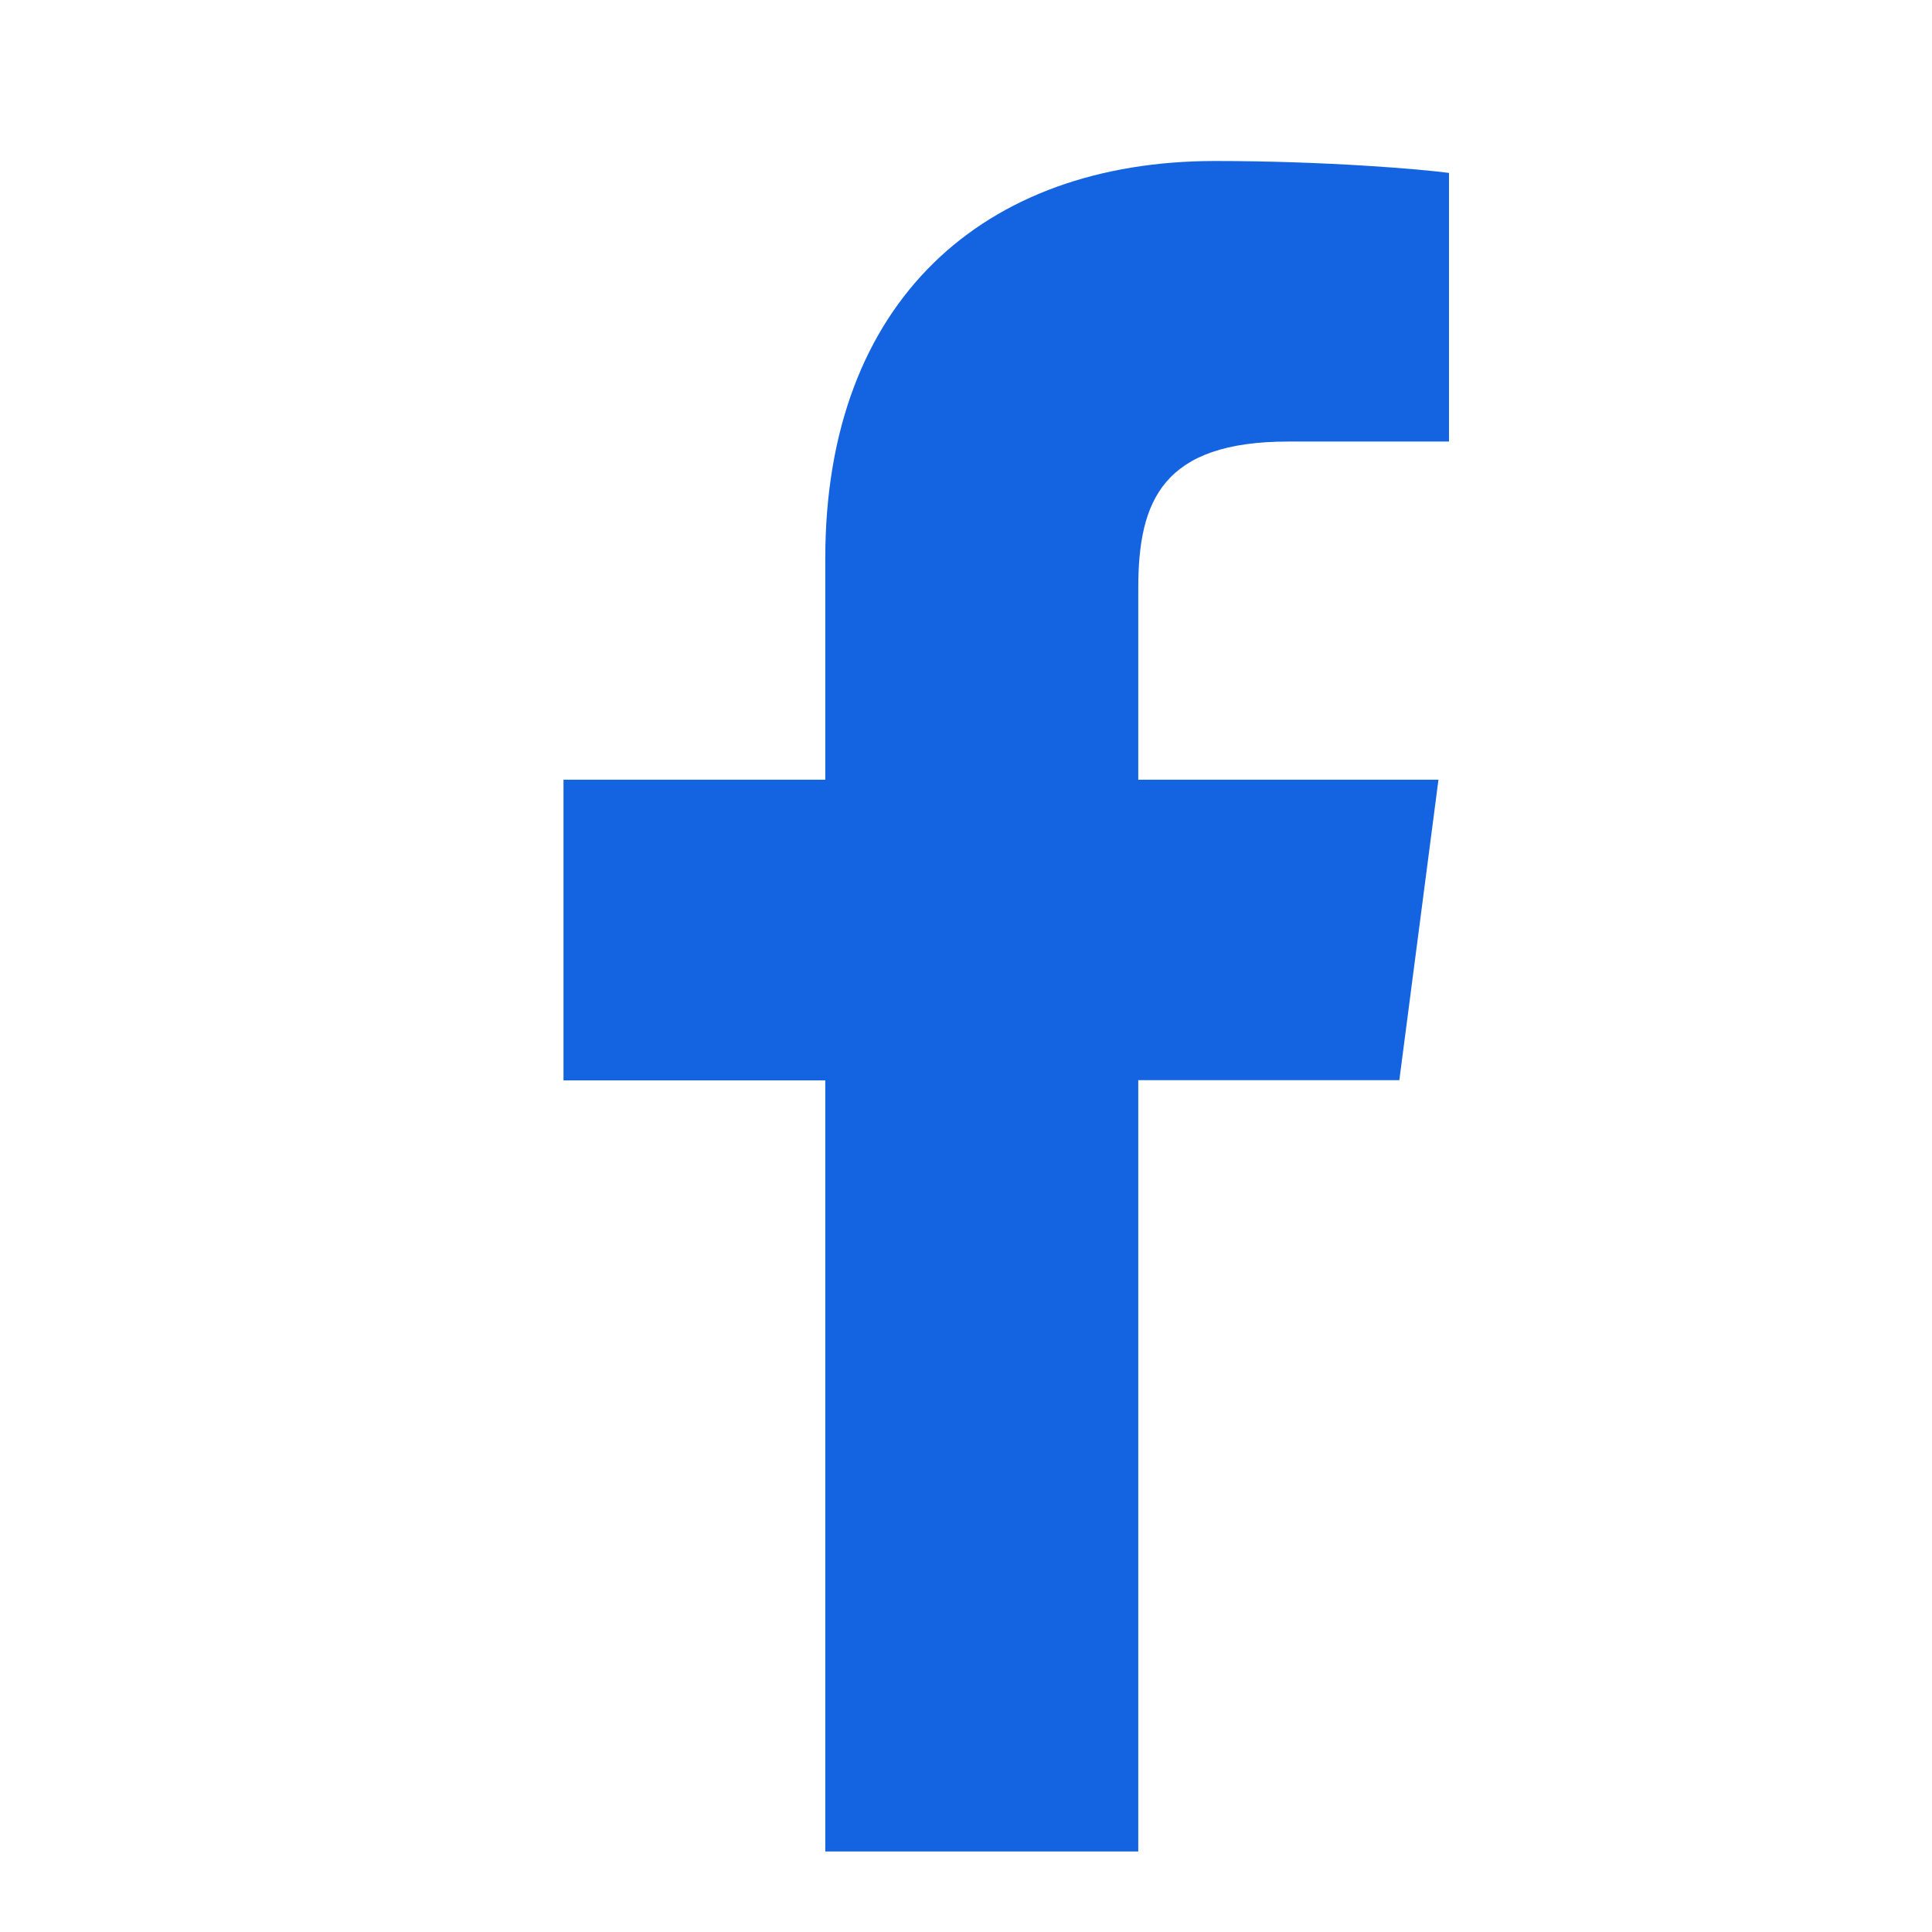 <svg xmlns="http://www.w3.org/2000/svg" width="24" height="24" viewBox="0 0 24 24" fill="none">
    <path d="M17.997 5.485H16.005C14.443 5.485 14.14 6.22 14.14 7.303V9.686H17.869L17.383 13.418H14.14V23H10.252V13.421H7V9.686H10.252V6.935C10.252 3.741 12.219 2 15.094 2C16.472 2 17.654 2.102 18 2.148V5.485H17.997Z" fill="#1464E1"/>
  </svg>